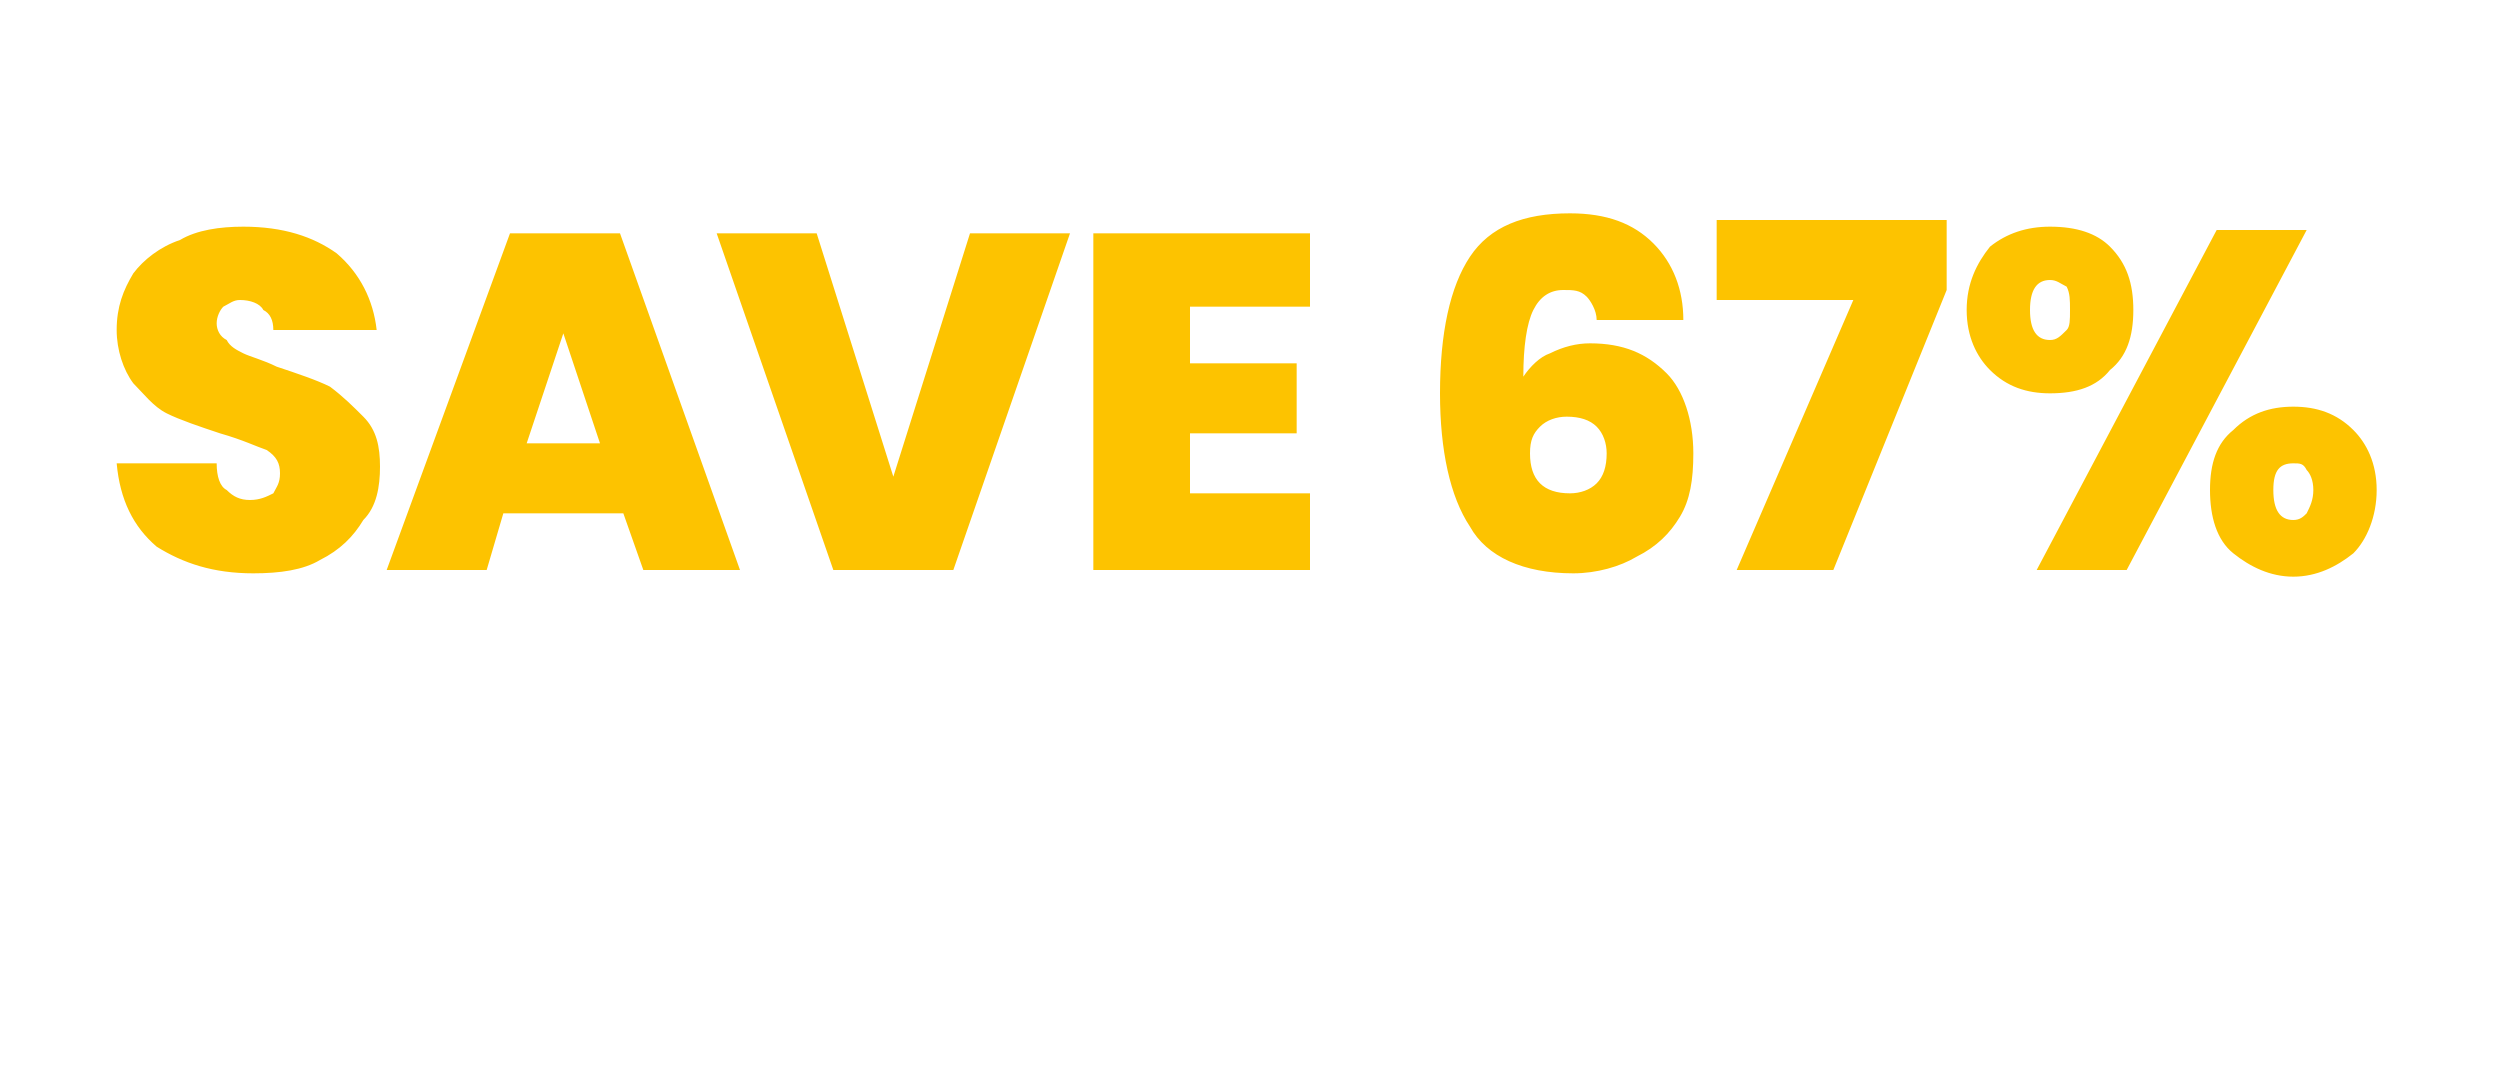 <?xml version="1.0" standalone="no"?><!DOCTYPE svg PUBLIC "-//W3C//DTD SVG 1.1//EN" "http://www.w3.org/Graphics/SVG/1.1/DTD/svg11.dtd"><svg xmlns="http://www.w3.org/2000/svg" version="1.1" width="75px" height="32px" viewBox="0 -2 75 32" style="top:-2px">  <desc>SAVE 67%</desc>  <defs/>  <g id="Polygon47369">    <path d="M 7.6 15.2 C 6.4 15.2 5.5 14.9 4.7 14.4 C 4 13.8 3.6 13 3.5 11.9 C 3.5 11.9 6.5 11.9 6.5 11.9 C 6.5 12.3 6.6 12.6 6.8 12.7 C 7 12.9 7.2 13 7.5 13 C 7.8 13 8 12.9 8.2 12.8 C 8.3 12.6 8.4 12.5 8.4 12.2 C 8.4 11.9 8.3 11.7 8 11.5 C 7.7 11.4 7.3 11.2 6.6 11 C 6 10.8 5.4 10.6 5 10.4 C 4.6 10.2 4.3 9.8 4 9.5 C 3.7 9.1 3.5 8.5 3.5 7.9 C 3.5 7.2 3.7 6.7 4 6.2 C 4.3 5.8 4.8 5.4 5.4 5.2 C 5.9 4.9 6.6 4.8 7.3 4.8 C 8.5 4.8 9.4 5.1 10.1 5.6 C 10.8 6.2 11.2 7 11.3 7.9 C 11.3 7.9 8.2 7.9 8.2 7.9 C 8.2 7.6 8.1 7.4 7.9 7.3 C 7.8 7.1 7.5 7 7.2 7 C 7 7 6.9 7.1 6.7 7.2 C 6.6 7.3 6.5 7.5 6.5 7.7 C 6.5 7.9 6.6 8.1 6.8 8.2 C 6.9 8.4 7.1 8.5 7.3 8.6 C 7.5 8.7 7.9 8.8 8.3 9 C 8.9 9.2 9.5 9.4 9.9 9.6 C 10.3 9.9 10.6 10.2 10.9 10.5 C 11.3 10.9 11.4 11.4 11.4 12 C 11.4 12.6 11.3 13.2 10.9 13.6 C 10.6 14.1 10.2 14.5 9.6 14.8 C 9.1 15.1 8.4 15.2 7.6 15.2 C 7.6 15.2 7.6 15.2 7.6 15.2 Z M 18.7 13.4 L 15.1 13.4 L 14.6 15.1 L 11.6 15.1 L 15.3 5 L 18.6 5 L 22.2 15.1 L 19.3 15.1 L 18.7 13.4 Z M 18 11.3 L 16.9 8 L 15.8 11.3 L 18 11.3 Z M 32.1 5 L 28.6 15.1 L 25 15.1 L 21.5 5 L 24.5 5 L 26.8 12.3 L 29.1 5 L 32.1 5 Z M 35.7 7.2 L 35.7 8.9 L 38.9 8.9 L 38.9 11 L 35.7 11 L 35.7 12.8 L 39.3 12.8 L 39.3 15.1 L 32.8 15.1 L 32.8 5 L 39.3 5 L 39.3 7.2 L 35.7 7.2 Z M 47.9 7.6 C 47.9 7.3 47.7 7 47.6 6.9 C 47.4 6.7 47.2 6.7 46.9 6.7 C 46.5 6.7 46.2 6.9 46 7.3 C 45.8 7.7 45.7 8.4 45.7 9.3 C 45.9 9 46.2 8.7 46.5 8.6 C 46.9 8.4 47.3 8.3 47.7 8.3 C 48.7 8.3 49.4 8.6 50 9.2 C 50.5 9.7 50.8 10.6 50.8 11.6 C 50.8 12.4 50.7 13 50.4 13.5 C 50.1 14 49.7 14.4 49.1 14.7 C 48.6 15 47.9 15.2 47.2 15.2 C 45.7 15.2 44.6 14.7 44.1 13.8 C 43.5 12.9 43.2 11.5 43.2 9.8 C 43.2 8 43.5 6.6 44.1 5.7 C 44.7 4.8 45.7 4.4 47.1 4.4 C 48.2 4.4 49 4.7 49.6 5.3 C 50.2 5.9 50.5 6.7 50.5 7.6 C 50.54 7.6 47.9 7.6 47.9 7.6 C 47.9 7.6 47.93 7.6 47.9 7.6 Z M 47 10.5 C 46.7 10.5 46.4 10.6 46.2 10.8 C 46 11 45.9 11.2 45.9 11.6 C 45.9 12 46 12.3 46.2 12.5 C 46.4 12.7 46.7 12.8 47.1 12.8 C 47.4 12.8 47.7 12.7 47.9 12.5 C 48.1 12.3 48.2 12 48.2 11.6 C 48.2 11.3 48.1 11 47.9 10.8 C 47.7 10.6 47.4 10.5 47 10.5 C 47 10.5 47 10.5 47 10.5 Z M 58.4 6.7 L 55 15.1 L 52.1 15.1 L 55.6 7 L 51.5 7 L 51.5 4.6 L 58.4 4.6 L 58.4 6.7 Z M 59 7.3 C 59 6.5 59.3 5.9 59.7 5.4 C 60.2 5 60.8 4.8 61.5 4.8 C 62.3 4.8 62.9 5 63.3 5.4 C 63.8 5.9 64 6.5 64 7.3 C 64 8.1 63.8 8.7 63.3 9.1 C 62.9 9.6 62.3 9.8 61.5 9.8 C 60.8 9.8 60.2 9.6 59.7 9.1 C 59.3 8.7 59 8.1 59 7.3 C 59 7.3 59 7.3 59 7.3 Z M 69.2 4.9 L 63.8 15.1 L 61.1 15.1 L 66.5 4.9 L 69.2 4.9 Z M 61.5 6.4 C 61.1 6.4 60.9 6.7 60.9 7.3 C 60.9 7.9 61.1 8.2 61.5 8.2 C 61.7 8.2 61.8 8.1 62 7.9 C 62.1 7.8 62.1 7.6 62.1 7.3 C 62.1 7 62.1 6.8 62 6.6 C 61.8 6.5 61.7 6.4 61.5 6.4 C 61.5 6.4 61.5 6.4 61.5 6.4 Z M 66.3 12.7 C 66.3 11.9 66.5 11.3 67 10.9 C 67.5 10.4 68.1 10.2 68.8 10.2 C 69.5 10.2 70.1 10.4 70.6 10.9 C 71 11.3 71.3 11.9 71.3 12.7 C 71.3 13.5 71 14.2 70.6 14.6 C 70.1 15 69.5 15.3 68.8 15.3 C 68.1 15.3 67.5 15 67 14.6 C 66.5 14.2 66.3 13.5 66.3 12.7 C 66.3 12.7 66.3 12.7 66.3 12.7 Z M 68.8 11.9 C 68.4 11.9 68.2 12.1 68.2 12.7 C 68.2 13.3 68.4 13.6 68.8 13.6 C 69 13.6 69.1 13.5 69.2 13.4 C 69.3 13.2 69.4 13 69.4 12.7 C 69.4 12.4 69.3 12.2 69.2 12.1 C 69.1 11.9 69 11.9 68.8 11.9 C 68.8 11.9 68.8 11.9 68.8 11.9 Z " stroke="none" fill="#fdc300"/>  </g></svg>